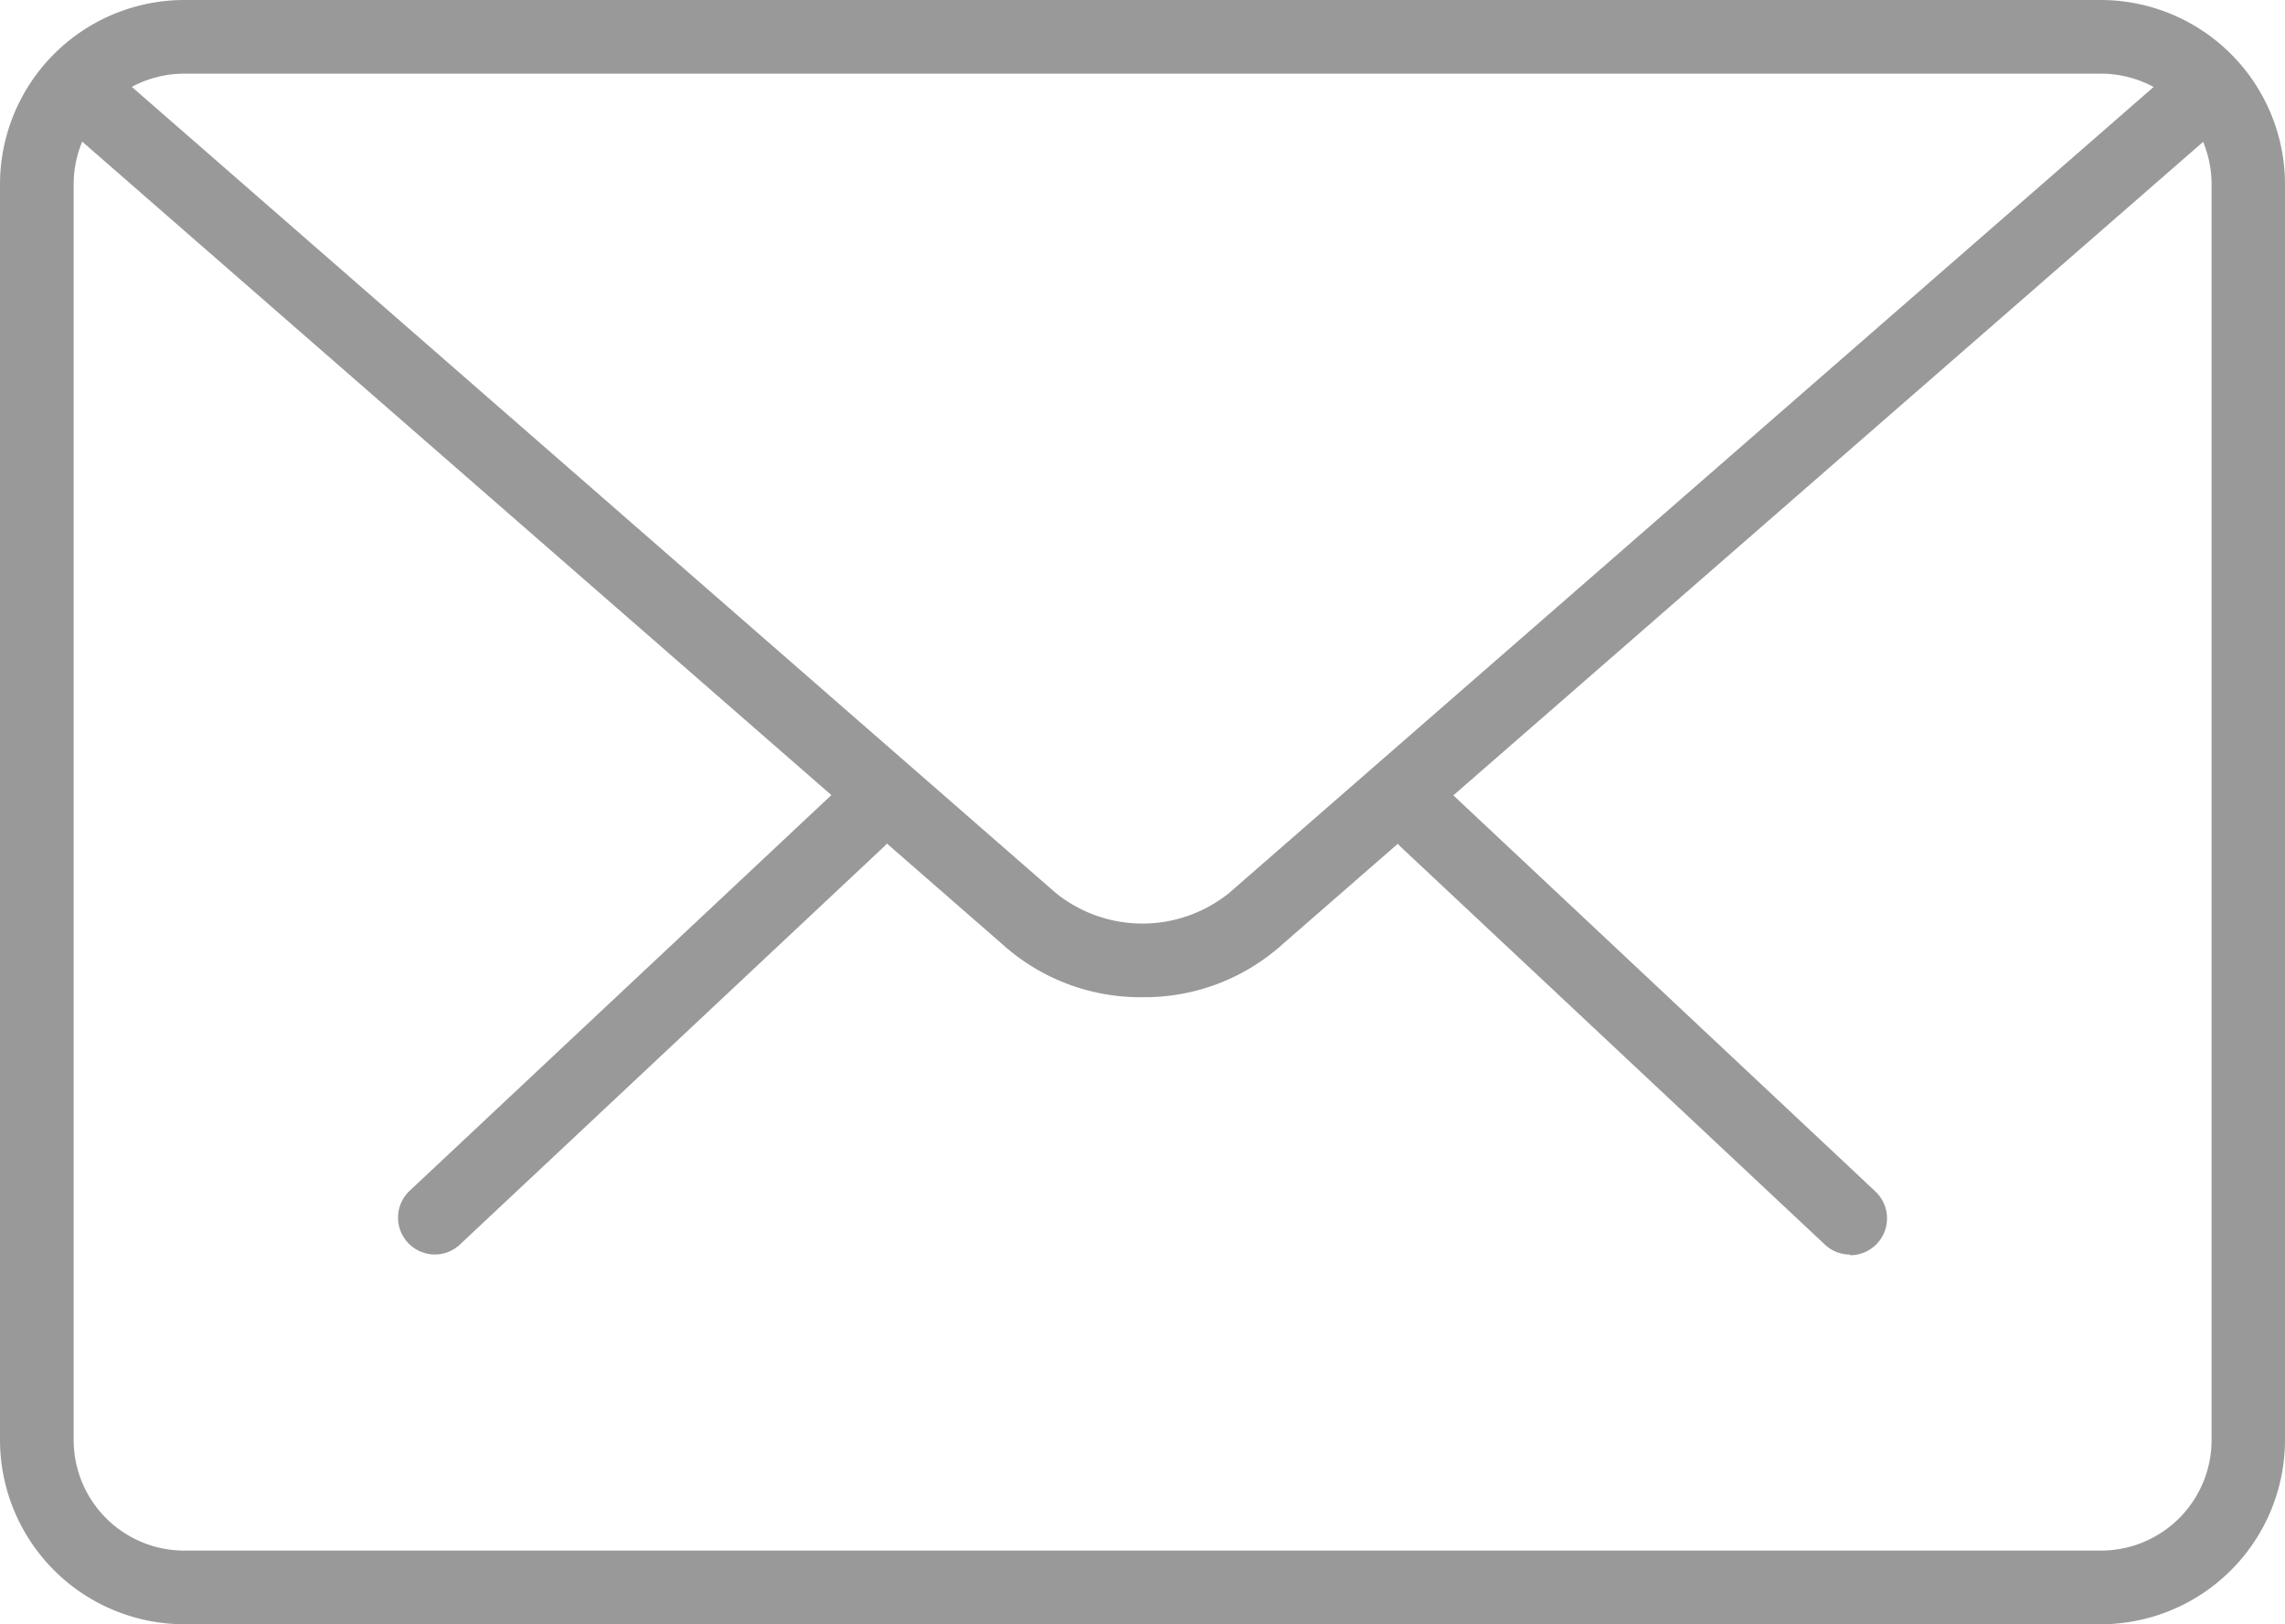 <svg xmlns="http://www.w3.org/2000/svg" width="28.133" height="20" viewBox="0 0 28.133 20">
    <defs>
        <style>
            .cls-1{fill:#999}
        </style>
    </defs>
    <g id="mail" transform="translate(0 -4.482)">
        <g id="Group_1738" data-name="Group 1738" transform="translate(4.9 14.125)">
            <path id="Path_775" d="M24.528 20.916a.449.449 0 0 1-.31-.123L19 15.9a.453.453 0 1 1 .621-.66l5.22 4.9a.454.454 0 0 1-.311.784z" class="cls-1" data-name="Path 775" transform="translate(-6.65 -15.111)"/>
            <path id="Path_776" d="M5.856 20.916a.454.454 0 0 1-.311-.784l5.222-4.9a.453.453 0 1 1 .621.66l-5.222 4.9a.449.449 0 0 1-.31.124z" class="cls-1" data-name="Path 776" transform="translate(-5.402 -15.112)"/>
        </g>
        <path id="Path_777" d="M25.865 24.482H2.268A2.271 2.271 0 0 1 0 22.214V6.75a2.271 2.271 0 0 1 2.268-2.268h23.6a2.271 2.271 0 0 1 2.265 2.268v15.464a2.271 2.271 0 0 1-2.268 2.268zM2.268 5.389A1.362 1.362 0 0 0 .907 6.75v15.464a1.362 1.362 0 0 0 1.361 1.361h23.6a1.362 1.362 0 0 0 1.361-1.361V6.75a1.362 1.362 0 0 0-1.361-1.361z" class="cls-1" data-name="Path 777"/>
        <path id="Path_778" d="M14.128 16.835a2.537 2.537 0 0 1-1.666-.6L.814 6.074a.454.454 0 1 1 .6-.684l11.644 10.16a1.7 1.7 0 0 0 2.138 0L26.83 5.406a.454.454 0 1 1 .6.684L15.793 16.234a2.535 2.535 0 0 1-1.665.601z" class="cls-1" data-name="Path 778" transform="translate(-.061 -.074)"/>
    </g>
</svg>
